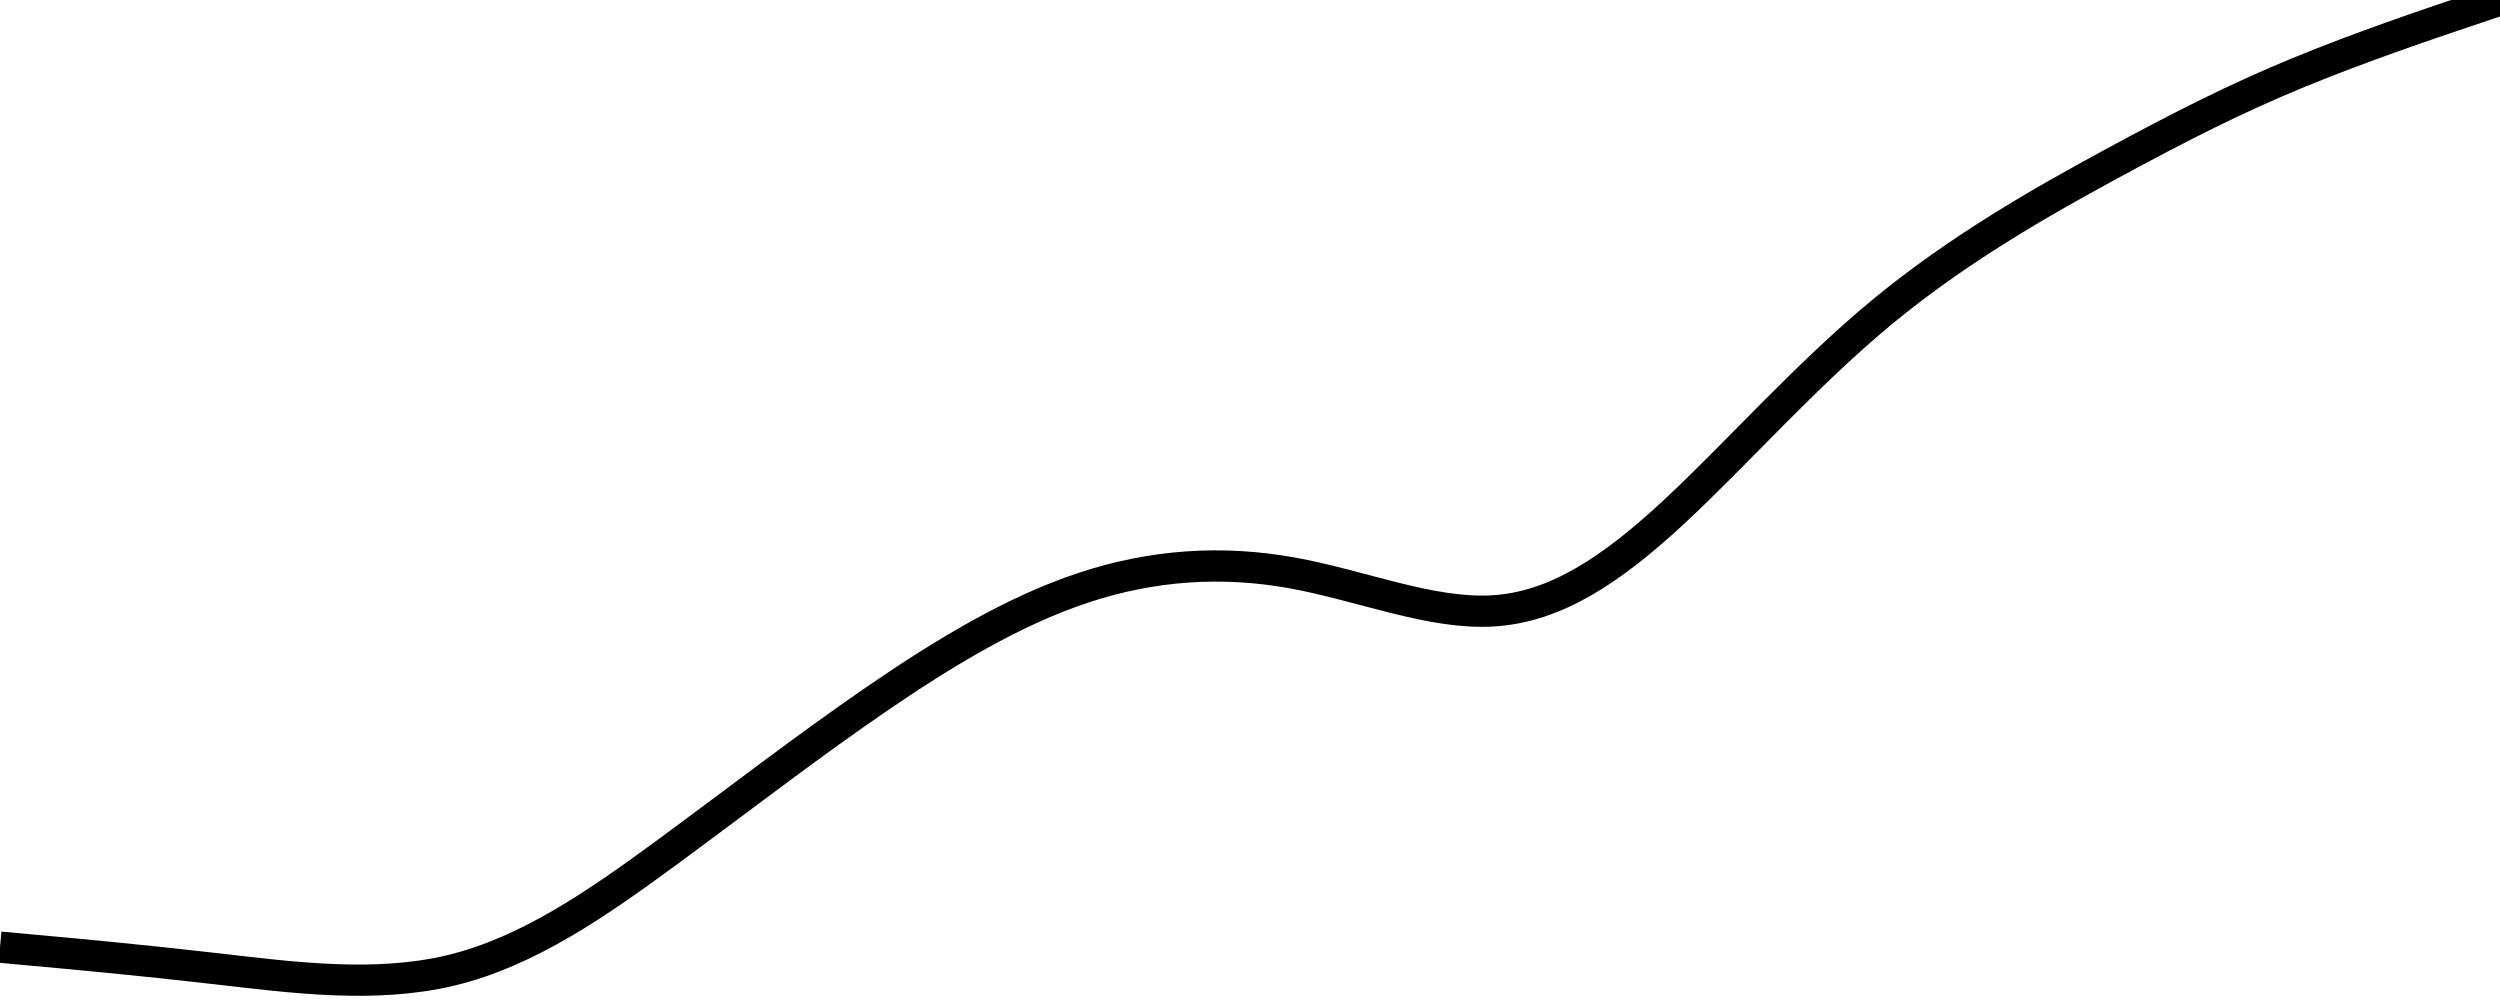 
    <svg xmlns="http://www.w3.org/2000/svg" width="80" height="32">
      
      <path d="M0,30.309L1.111,30.411C2.222,30.512,4.444,30.714,6.889,30.996C9.333,31.277,12,31.639,14.444,31.048C16.889,30.457,19.111,28.914,21.333,27.283C23.556,25.651,25.778,23.93,28,22.404C30.222,20.877,32.444,19.544,34.667,18.808C36.889,18.071,39.111,17.931,41.333,18.33C43.556,18.729,45.778,19.668,47.778,19.548C49.778,19.427,51.556,18.246,53.556,16.392C55.556,14.538,57.778,12.01,60.222,9.989C62.667,7.968,65.333,6.455,67.556,5.249C69.778,4.043,71.556,3.143,73.556,2.32C75.556,1.496,77.778,0.748,78.889,0.374L80,0L80,32L78.889,32C77.778,32,75.556,32,73.556,32C71.556,32,69.778,32,67.556,32C65.333,32,62.667,32,60.222,32C57.778,32,55.556,32,53.556,32C51.556,32,49.778,32,47.778,32C45.778,32,43.556,32,41.333,32C39.111,32,36.889,32,34.667,32C32.444,32,30.222,32,28,32C25.778,32,23.556,32,21.333,32C19.111,32,16.889,32,14.444,32C12,32,9.333,32,6.889,32C4.444,32,2.222,32,1.111,32L0,32Z" fill="none" />
      <path fill="none" stroke="currentColor" stroke-width="1" d="M0,30.309L1.111,30.411C2.222,30.512,4.444,30.714,6.889,30.996C9.333,31.277,12,31.639,14.444,31.048C16.889,30.457,19.111,28.914,21.333,27.283C23.556,25.651,25.778,23.93,28,22.404C30.222,20.877,32.444,19.544,34.667,18.808C36.889,18.071,39.111,17.931,41.333,18.33C43.556,18.729,45.778,19.668,47.778,19.548C49.778,19.427,51.556,18.246,53.556,16.392C55.556,14.538,57.778,12.01,60.222,9.989C62.667,7.968,65.333,6.455,67.556,5.249C69.778,4.043,71.556,3.143,73.556,2.32C75.556,1.496,77.778,0.748,78.889,0.374L80,0" />
    </svg>
  
